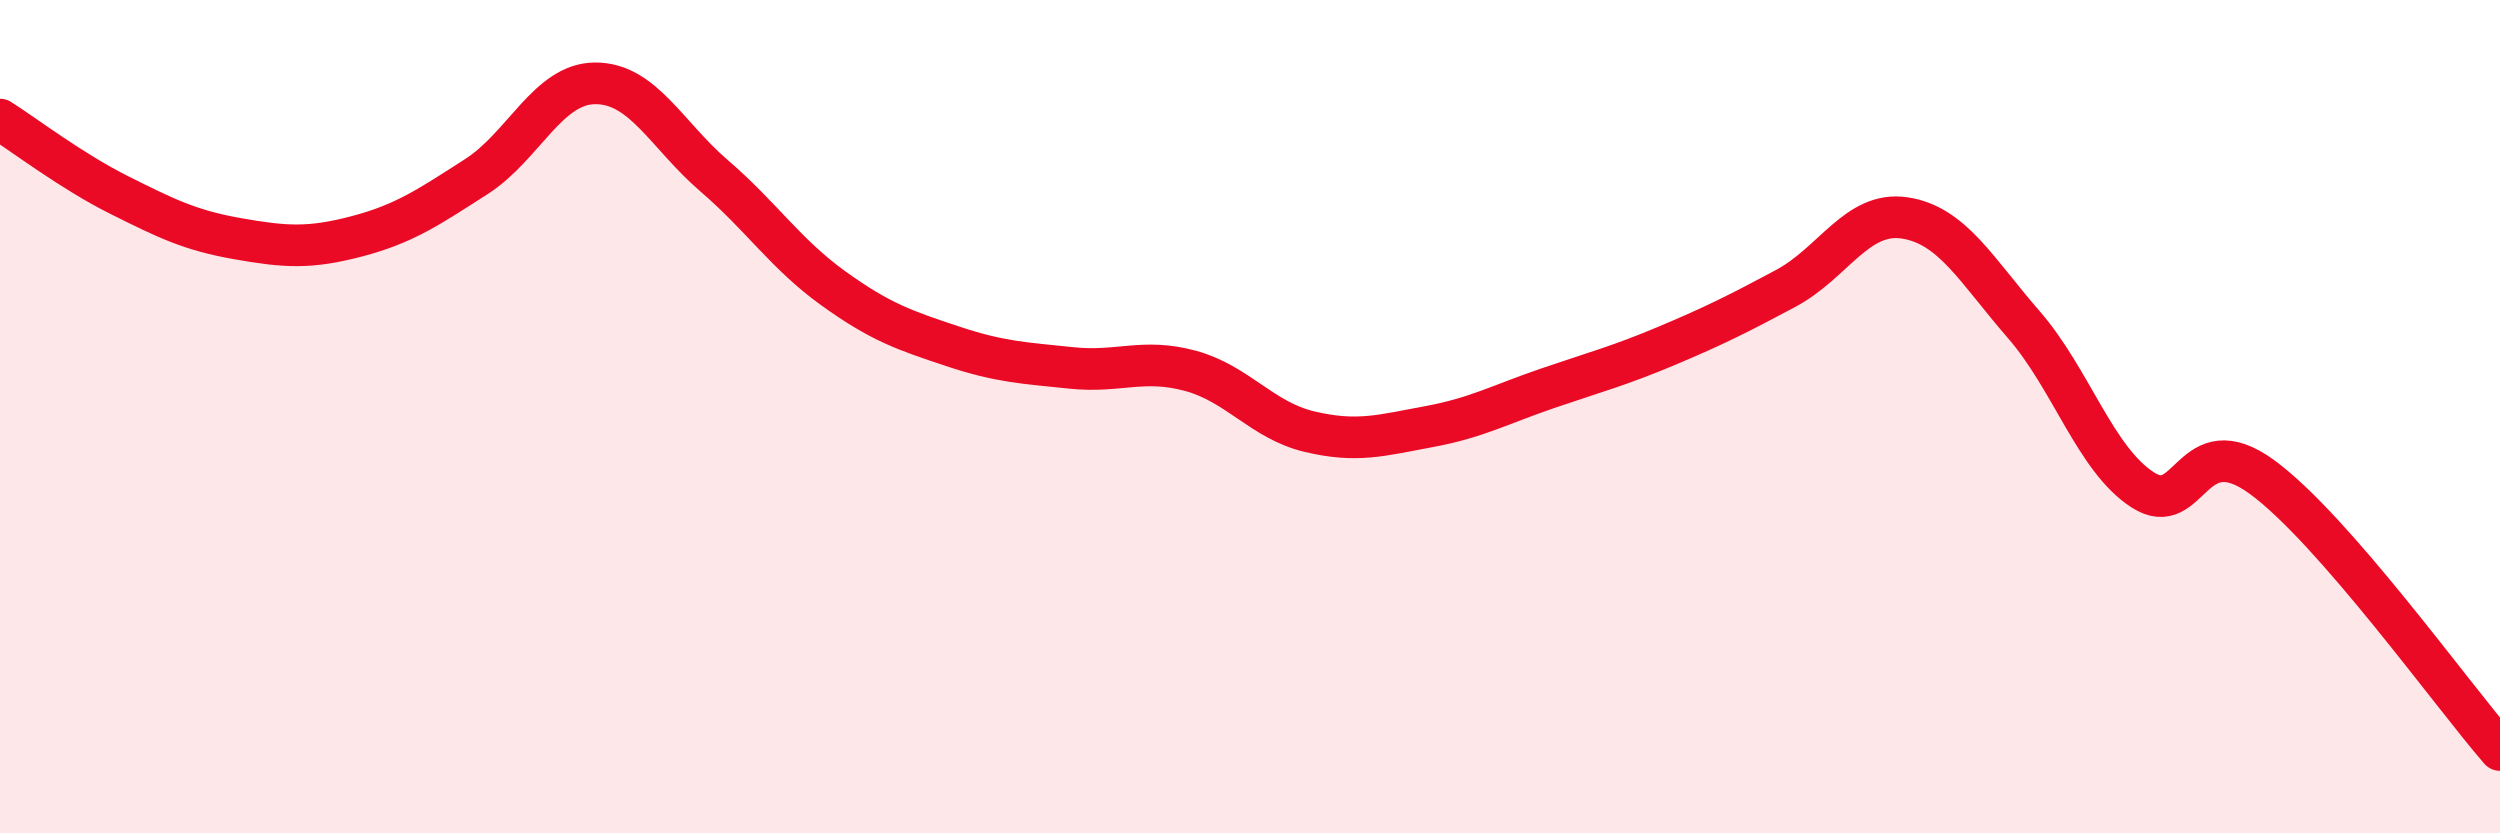 
    <svg width="60" height="20" viewBox="0 0 60 20" xmlns="http://www.w3.org/2000/svg">
      <path
        d="M 0,2.87 C 0.57,3.23 1.72,4.11 2.86,4.68 C 4,5.25 4.57,5.53 5.71,5.73 C 6.85,5.93 7.43,5.97 8.57,5.67 C 9.71,5.37 10.29,4.97 11.43,4.24 C 12.57,3.51 13.15,2 14.29,2 C 15.43,2 16,3.24 17.14,4.22 C 18.28,5.2 18.86,6.1 20,6.92 C 21.14,7.74 21.72,7.93 22.86,8.31 C 24,8.69 24.57,8.71 25.71,8.83 C 26.85,8.95 27.43,8.59 28.57,8.9 C 29.71,9.21 30.29,10.09 31.43,10.36 C 32.57,10.63 33.15,10.45 34.29,10.24 C 35.43,10.03 36,9.71 37.14,9.32 C 38.28,8.93 38.86,8.78 40,8.3 C 41.14,7.82 41.72,7.53 42.86,6.92 C 44,6.31 44.57,5.06 45.71,5.23 C 46.85,5.4 47.43,6.48 48.57,7.79 C 49.71,9.1 50.29,11.03 51.43,11.76 C 52.57,12.49 52.58,10.2 54.29,11.45 C 56,12.7 58.86,16.69 60,18L60 20L0 20Z"
        fill="#EB0A25"
        opacity="0.1"
        stroke-linecap="round"
        stroke-linejoin="round"
      />
      <path
        d="M 0,2.87 C 0.57,3.23 1.72,4.11 2.86,4.68 C 4,5.25 4.57,5.53 5.71,5.73 C 6.85,5.93 7.43,5.97 8.57,5.67 C 9.71,5.37 10.29,4.97 11.43,4.24 C 12.57,3.51 13.15,2 14.29,2 C 15.43,2 16,3.24 17.14,4.22 C 18.28,5.2 18.86,6.1 20,6.92 C 21.14,7.74 21.72,7.93 22.86,8.31 C 24,8.69 24.57,8.71 25.71,8.83 C 26.85,8.95 27.43,8.59 28.57,8.9 C 29.71,9.21 30.29,10.09 31.43,10.36 C 32.57,10.63 33.15,10.45 34.29,10.24 C 35.43,10.03 36,9.71 37.14,9.32 C 38.28,8.93 38.86,8.78 40,8.3 C 41.14,7.82 41.72,7.53 42.86,6.92 C 44,6.31 44.57,5.06 45.71,5.23 C 46.85,5.4 47.43,6.48 48.57,7.79 C 49.71,9.1 50.29,11.03 51.43,11.76 C 52.57,12.49 52.58,10.2 54.29,11.45 C 56,12.7 58.86,16.69 60,18"
        stroke="#EB0A25"
        stroke-width="1"
        fill="none"
        stroke-linecap="round"
        stroke-linejoin="round"
      />
    </svg>
  